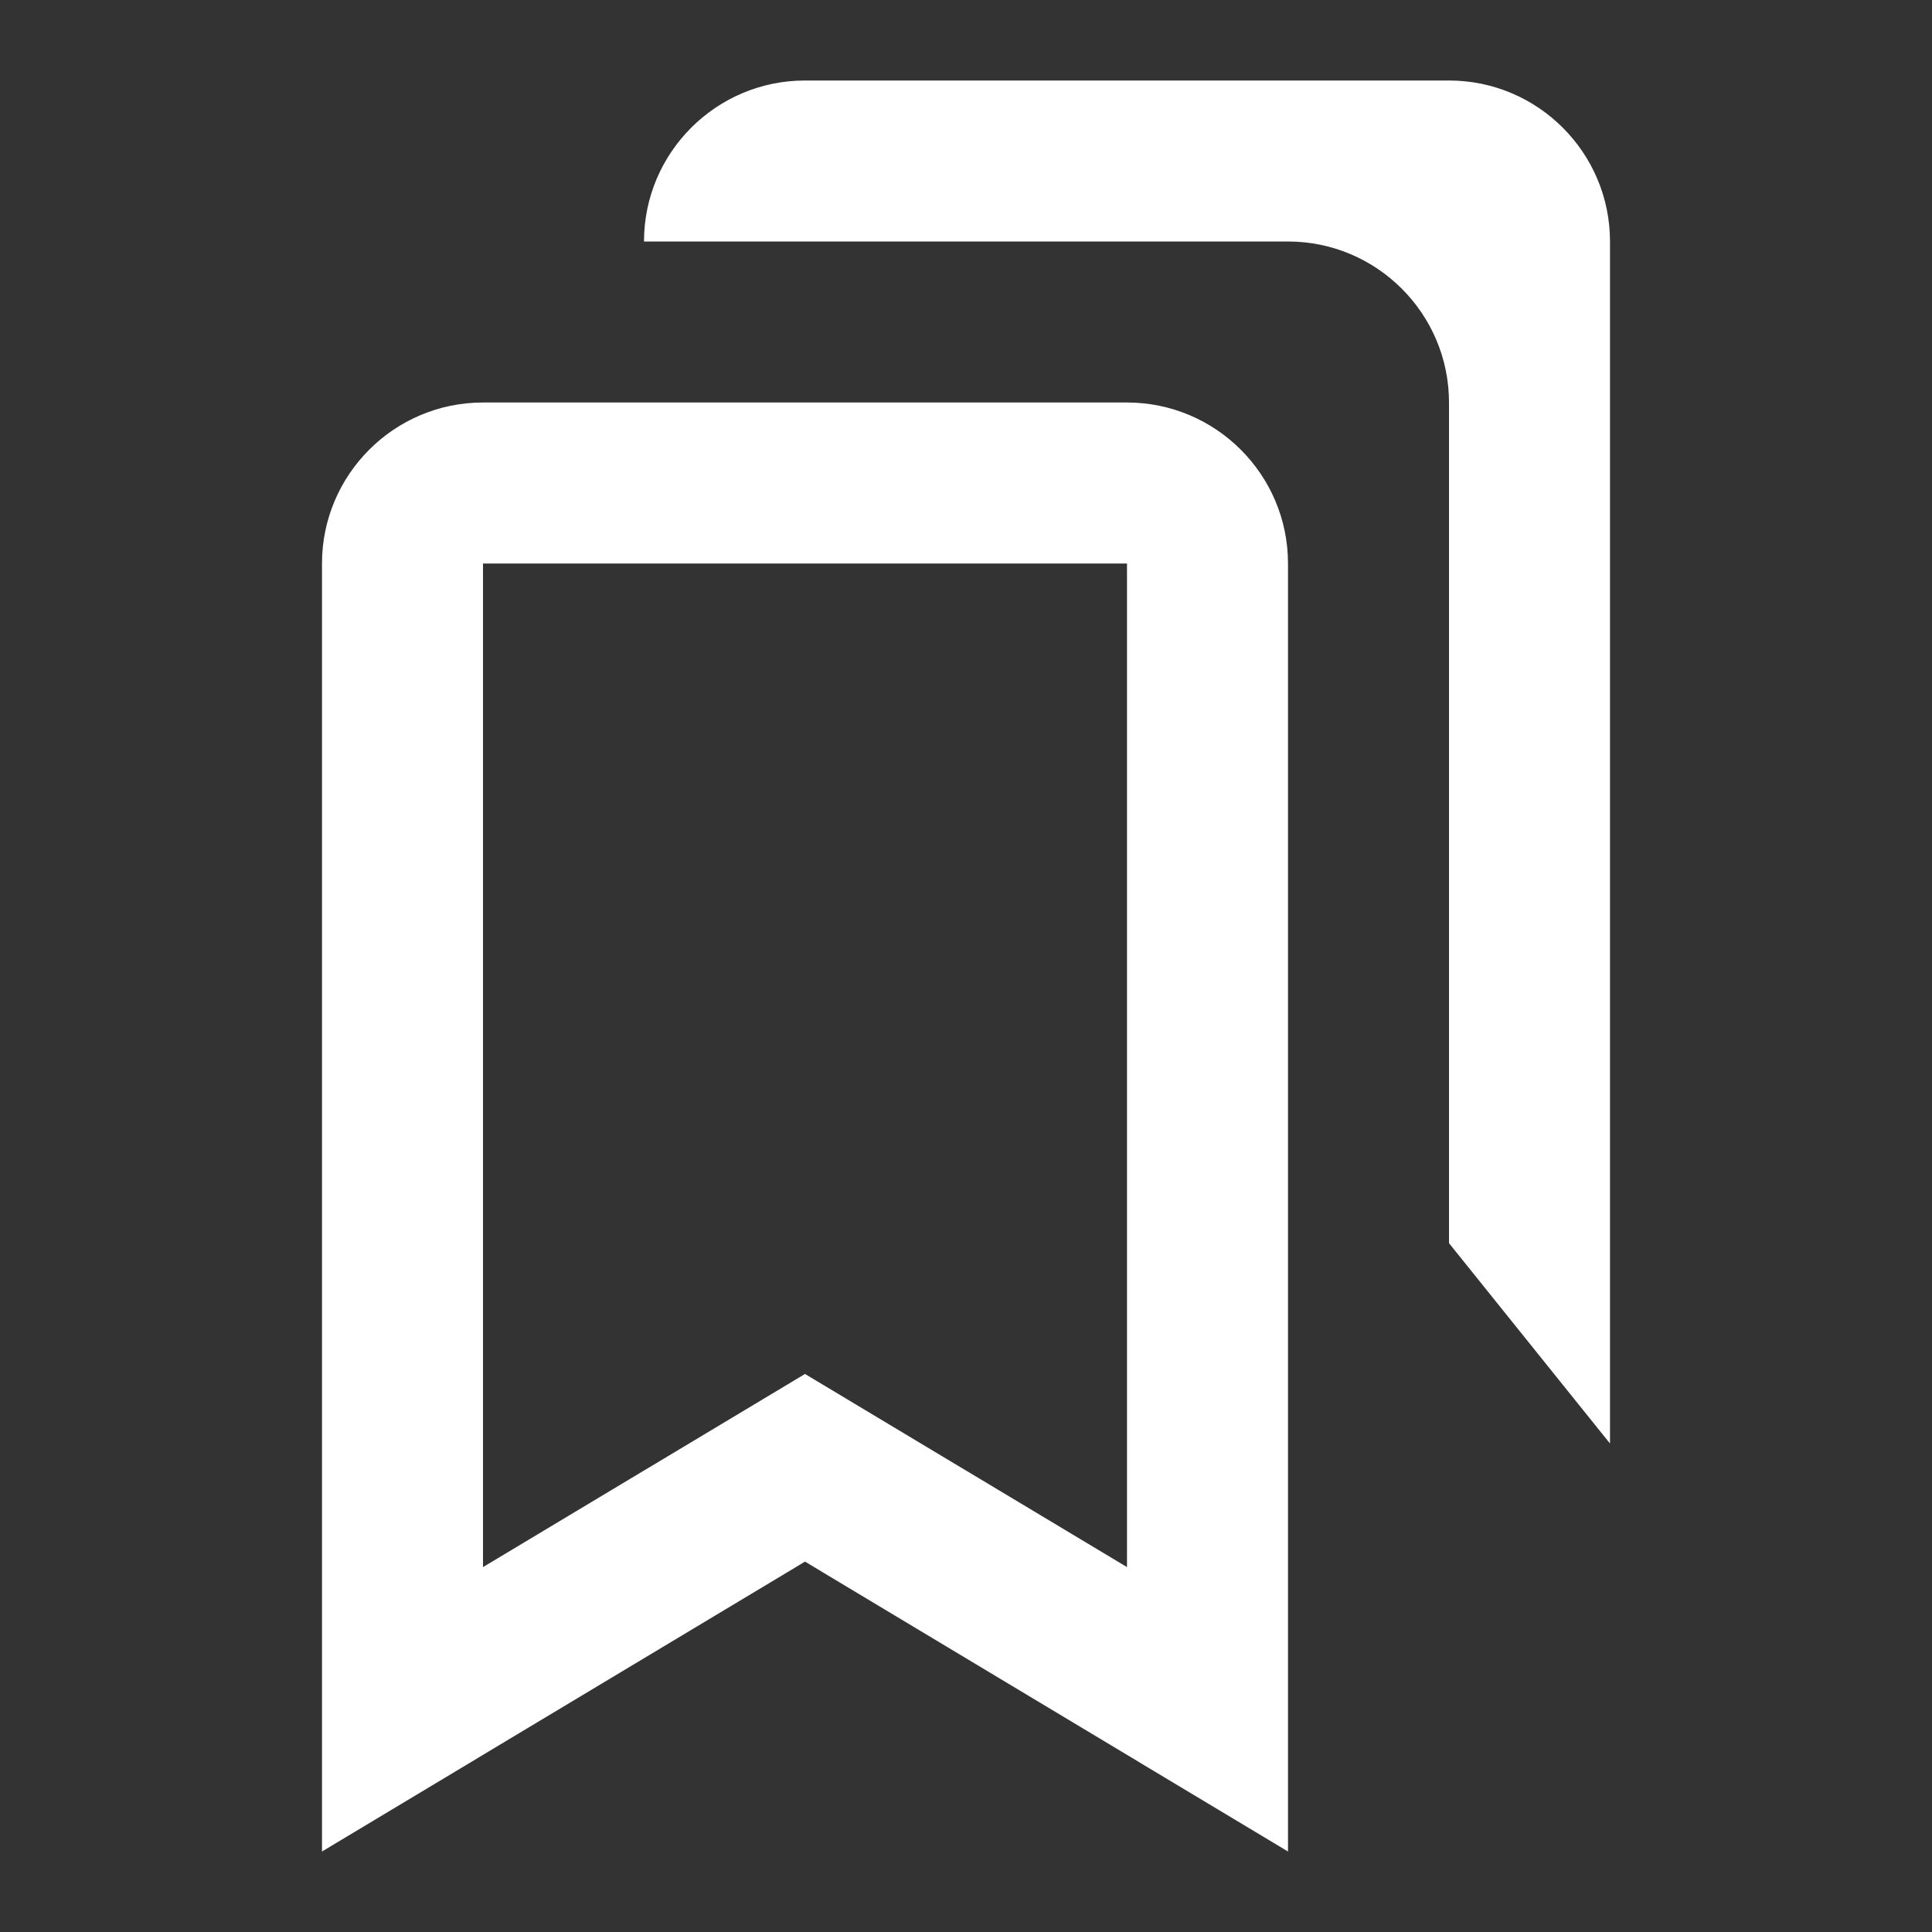 <?xml version="1.0" encoding="UTF-8"?> <svg xmlns="http://www.w3.org/2000/svg" width="24" height="24" viewBox="0 0 24 24" fill="none"><rect x="0" y="0" width="24" height="24" fill="#333333" stroke="none"/><path d="M14 5H6C4.897 5 4 5.897 4 7V23L10 19.399L16 23V7C16 5.897 15.103 5 14 5ZM14 19.467L10 17.068L6 19.467V7H14V19.467Z" fill="white"></path><path d="M18 1H10C8.897 1 8 1.897 8 3H16C17.103 3 18 3.897 18 5V15.443L20 17.932V3C20 1.897 19.103 1 18 1Z" fill="white"></path></svg> 